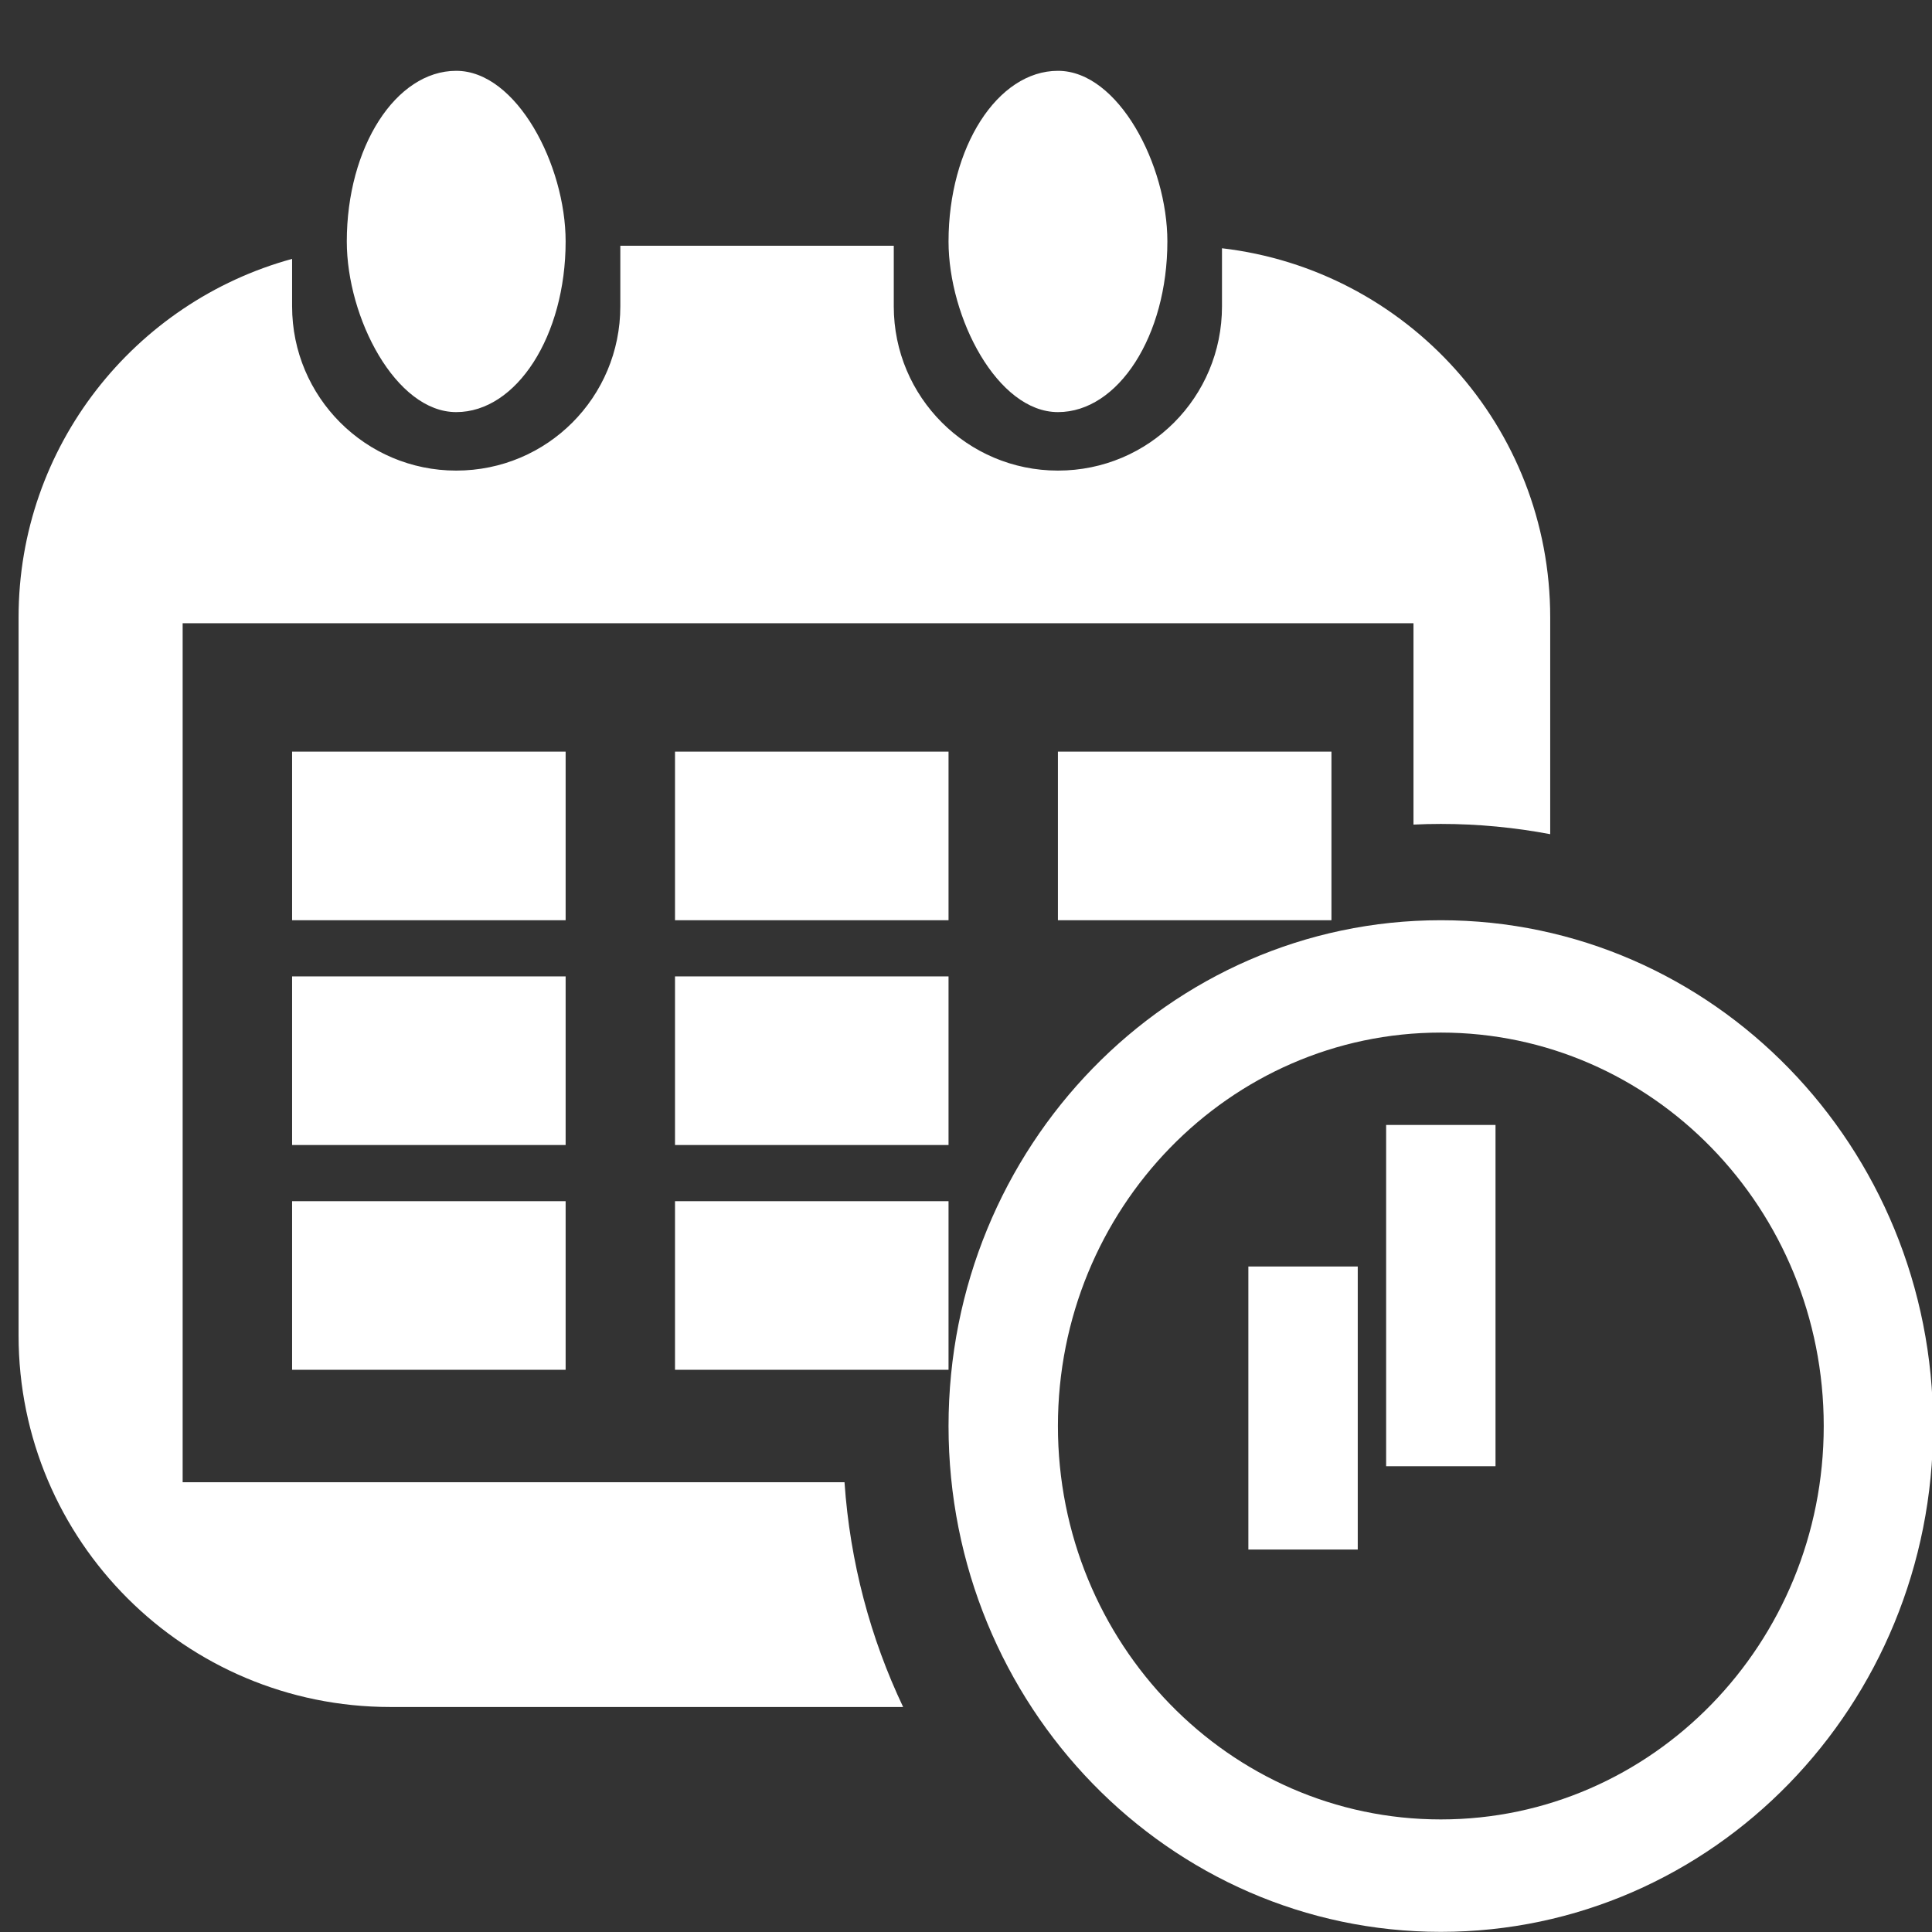 <?xml version="1.0" encoding="UTF-8" standalone="no"?>
<svg width="26px" height="26px" viewBox="0 0 26 26" version="1.1" xmlns="http://www.w3.org/2000/svg" xmlns:xlink="http://www.w3.org/1999/xlink" xmlns:sketch="http://www.bohemiancoding.com/sketch/ns">
    <rect x="0" y="0" width="26" height="26" fill="#333333" stroke="none"/>
    <!-- Generator: Sketch 3.4.3 (16044) - http://www.bohemiancoding.com/sketch -->
    <title>Group</title>
    <desc>Created with Sketch.</desc>
    <defs></defs>
    <g id="Main-full-menu+hovers" stroke="none" stroke-width="1" fill="none" fill-rule="evenodd" sketch:type="MSPage">
        <g id="Main-New-with-calendar-2.0" sketch:type="MSArtboardGroup" transform="translate(-1016, -3230)" fill="#FFFFFF">
            <g id="Group-+-Group" sketch:type="MSLayerGroup" transform="translate(-1, 3149)">
                <g id="Group" transform="translate(0.25, 0.282)" sketch:type="MSShapeGroup">
                    <g transform="translate(1017, 81)">
                        <path d="M19.14,25.716 C22.799,25.716 25.765,22.668 25.765,18.909 C25.765,15.149 22.799,12.102 19.14,12.102 C15.481,12.102 12.515,15.149 12.515,18.909 C12.515,22.668 15.481,25.716 19.14,25.716 Z M19.14,24.203 C21.986,24.203 24.293,21.833 24.293,18.909 C24.293,15.985 21.986,13.614 19.14,13.614 C16.294,13.614 13.987,15.985 13.987,18.909 C13.987,21.833 16.294,24.203 19.14,24.203 Z" id="Oval-147"></path>
                        <rect id="Rectangle-866" x="18.404" y="14.857" width="1.472" height="4.593"></rect>
                        <path d="M16.55,20.571 L16.55,16.762 L18.022,16.762 L18.022,20.571 L16.55,20.571 L16.55,20.571 Z" id="Rectangle-866-Copy"></path>
                        <rect id="Rectangle-863" x="4.417" y="0.671" width="2.945" height="4.593" rx="5"></rect>
                        <rect id="Rectangle-863-Copy" x="12.515" y="0.671" width="2.945" height="4.593" rx="5"></rect>
                        <path d="M20.612,10.944 L20.612,8.026 C20.612,5.46 18.682,3.349 16.195,3.059 L16.195,3.841 C16.195,5.061 15.215,6.051 13.987,6.051 C12.767,6.051 11.778,5.061 11.778,3.841 L11.778,3.025 L8.098,3.025 L8.098,3.841 C8.098,5.061 7.117,6.051 5.889,6.051 C4.67,6.051 3.681,5.061 3.681,3.841 L3.681,3.202 C1.562,3.782 0,5.722 0,8.026 L0,17.69 C0,20.454 2.24,22.69 5.003,22.69 L11.904,22.69 C11.465,21.766 11.189,20.744 11.115,19.665 L2.208,19.665 L2.208,8.105 L18.772,8.105 L18.772,10.815 C18.894,10.809 19.017,10.806 19.14,10.806 C19.643,10.806 20.135,10.854 20.612,10.944 Z" id="Rectangle-860"></path>
                        <rect id="Rectangle-868" x="3.681" y="9.833" width="3.681" height="2.269"></rect>
                        <rect id="Rectangle-868-Copy-4" x="3.681" y="12.858" width="3.681" height="2.269"></rect>
                        <rect id="Rectangle-868-Copy-5" x="3.681" y="15.883" width="3.681" height="2.269"></rect>
                        <rect id="Rectangle-868-Copy-6" x="8.834" y="15.883" width="3.681" height="2.269"></rect>
                        <rect id="Rectangle-868-Copy" x="8.834" y="9.833" width="3.681" height="2.269"></rect>
                        <rect id="Rectangle-868-Copy-3" x="8.834" y="12.858" width="3.681" height="2.269"></rect>
                        <rect id="Rectangle-868-Copy-2" x="13.987" y="9.833" width="3.681" height="2.269"></rect>
                    </g>
                </g>
            </g>
        </g>
    </g>
</svg>